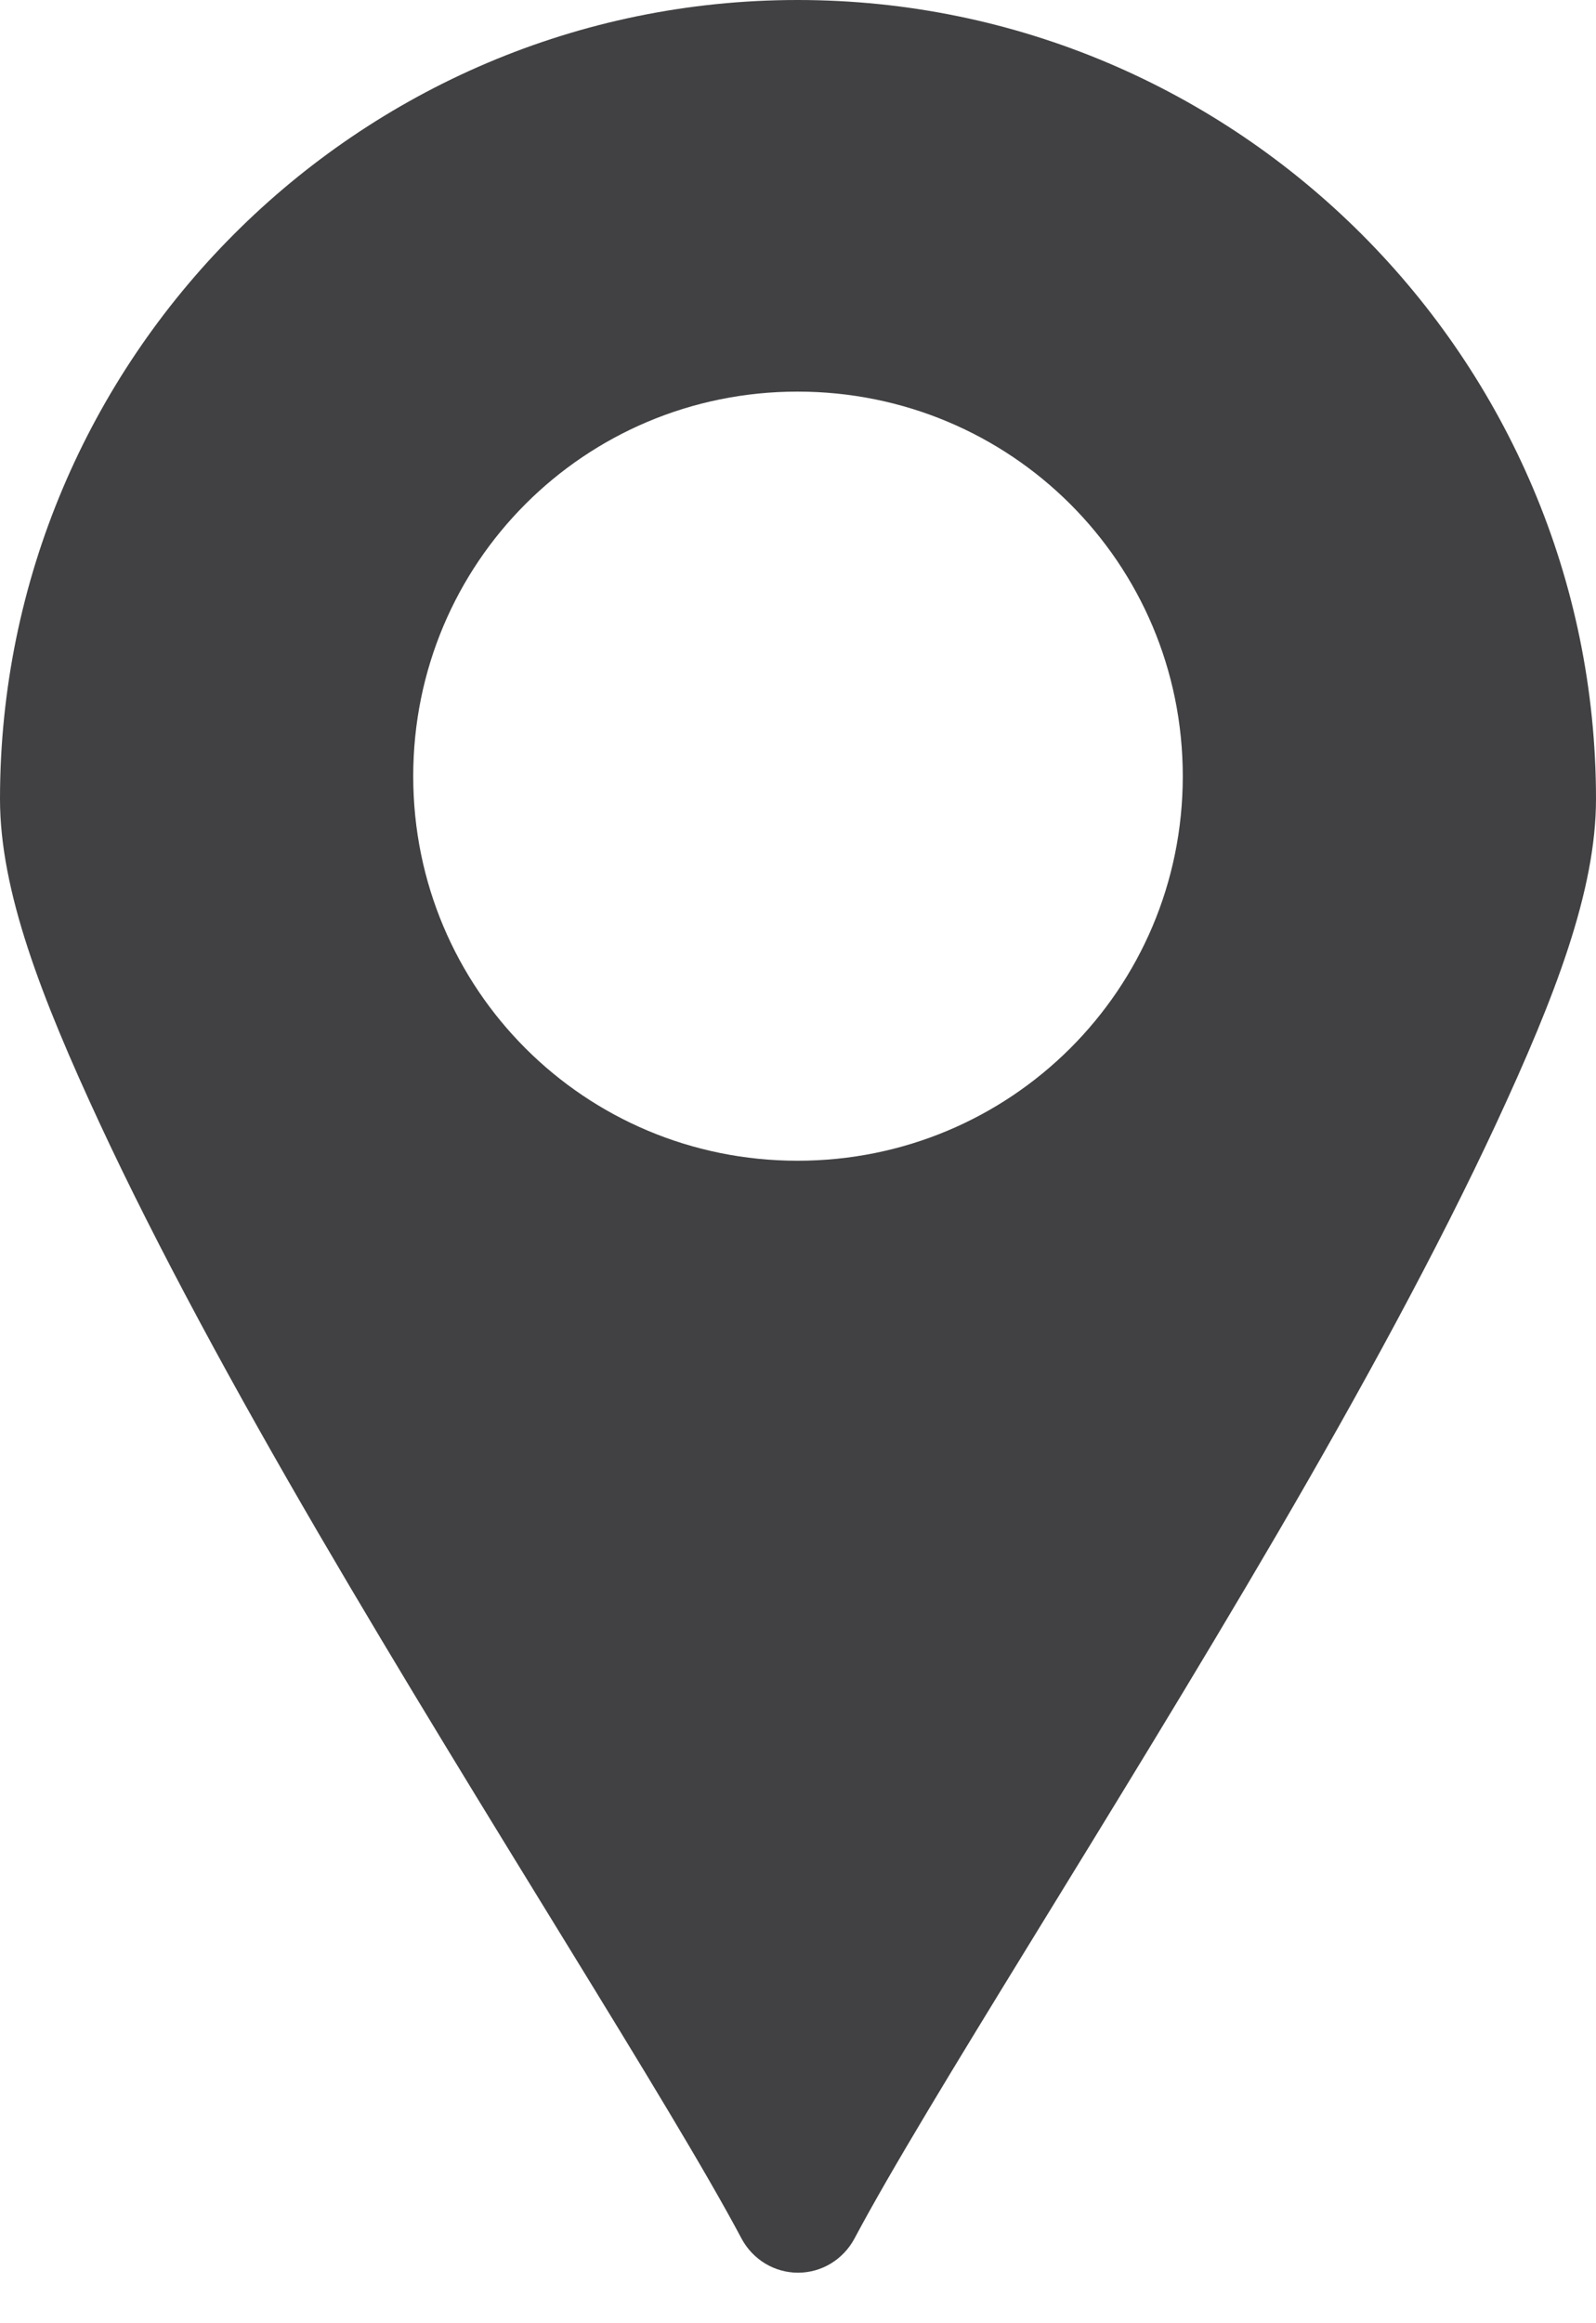 <?xml version="1.0" encoding="UTF-8"?>
<svg xmlns="http://www.w3.org/2000/svg" width="11" height="16" viewBox="0 0 11 16" fill="none">
  <path fill-rule="evenodd" clip-rule="evenodd" d="M5.497 0C2.464 0 0 2.471 0 5.503C0 6.135 0.283 6.866 0.686 7.734C1.089 8.601 1.625 9.583 2.196 10.561C3.338 12.516 4.616 14.485 5.112 15.419C5.15 15.489 5.206 15.548 5.274 15.589C5.342 15.63 5.42 15.652 5.5 15.652C5.58 15.652 5.658 15.63 5.726 15.589C5.794 15.548 5.85 15.489 5.888 15.419C6.385 14.484 7.662 12.516 8.804 10.561C9.375 9.583 9.911 8.601 10.314 7.734C10.717 6.866 11 6.135 11 5.503C11 2.471 8.531 0 5.497 0ZM5.497 2.697C6.966 2.697 8.152 3.877 8.152 5.346C8.152 6.814 6.966 7.994 5.497 7.994C4.03 7.994 2.848 6.814 2.848 5.346C2.848 3.877 4.03 2.697 5.497 2.697Z" fill="#414042"></path>
</svg>
